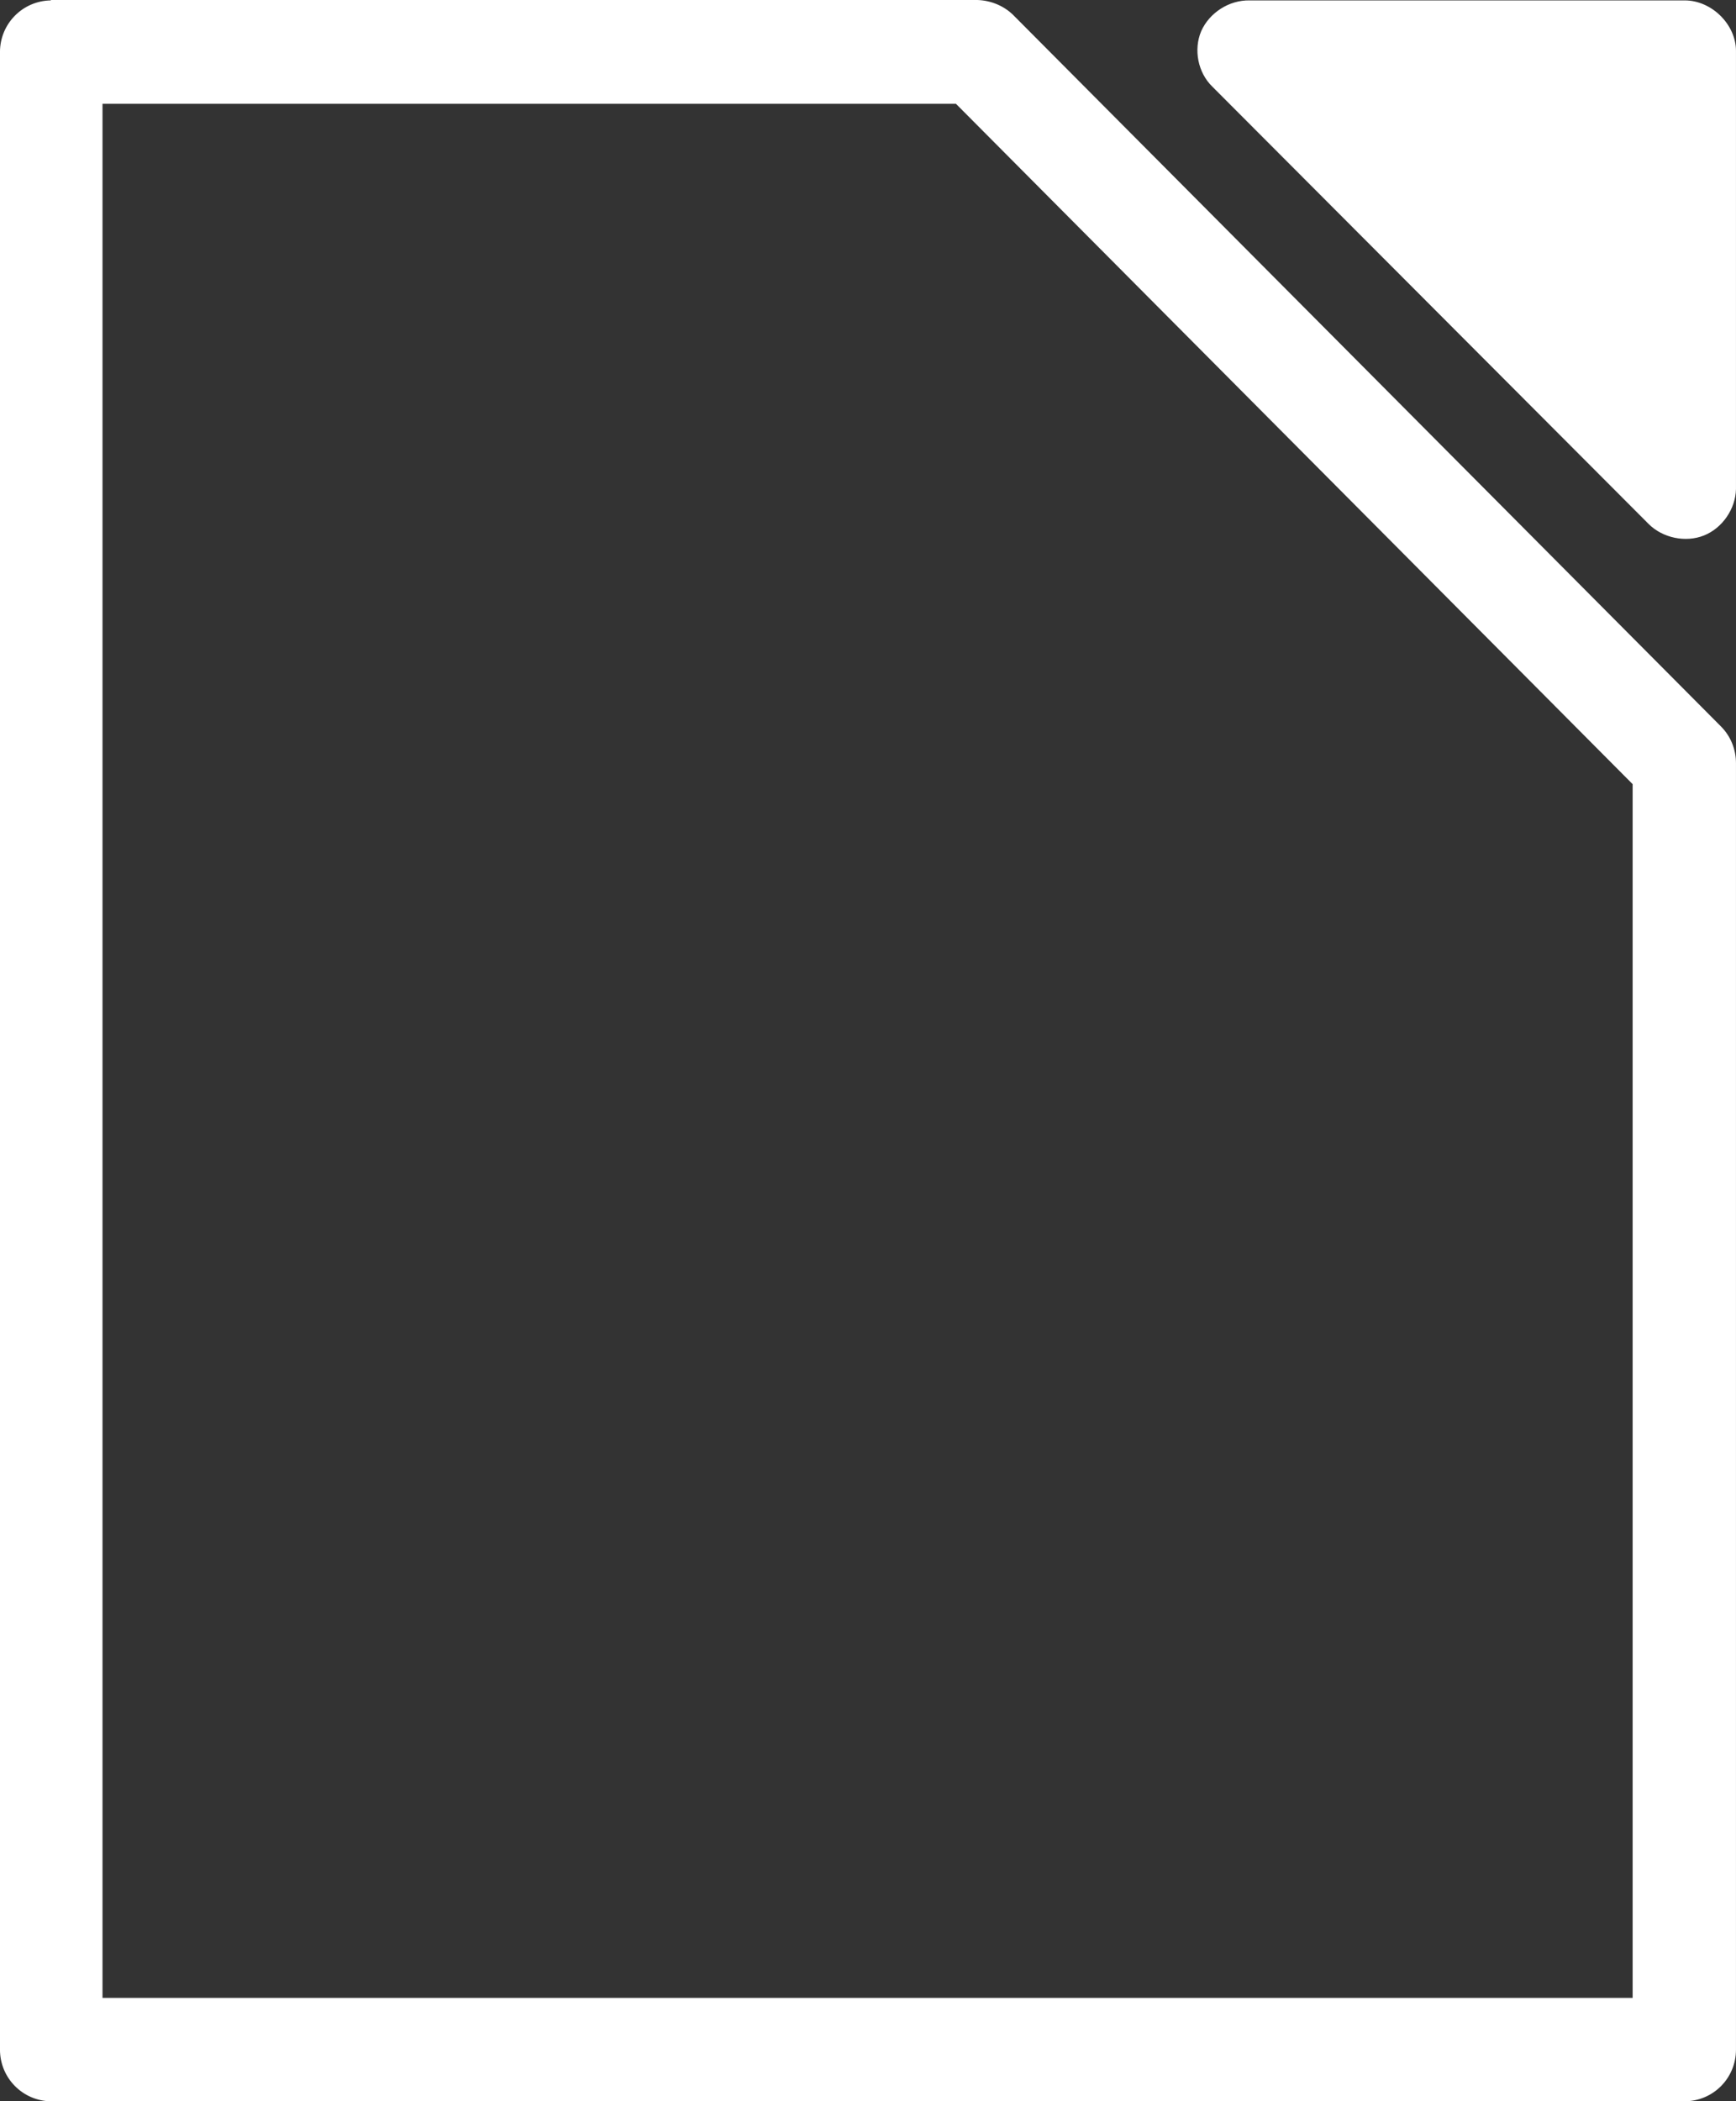 <svg xmlns:svg="http://www.w3.org/2000/svg" xmlns:rdf="http://www.w3.org/1999/02/22-rdf-syntax-ns#" xmlns:dc="http://purl.org/dc/elements/1.1/" xmlns:cc="http://creativecommons.org/ns#" xmlns="http://www.w3.org/2000/svg" xmlns:xlink="http://www.w3.org/1999/xlink" version="1.1" id="svg3430" x="0px" y="0px" style="enable-background:new 0 0 512 512;" xml:space="preserve" viewBox="44.37 -0.06 423.3 512.1">
<rect x="44.37" y="-0.06" width="423.3" height="512.1" fill="#333333" stroke="none"/>
<style type="text/css">
	.st0{fill-rule:evenodd;clip-rule:evenodd;}
</style>
<g id="g2917" transform="translate(-556.635,-698.762)">
	<path id="path2919" class="st0" d="M905.7,698.8c-5-0.1-9.8,3-11.8,7.5c-1.9,4.5-0.8,10.1,2.7,13.5L1003,826.4   c3.4,3.4,9,4.6,13.5,2.8s7.7-6.5,7.8-11.3V711.1c0-6.4-5.9-12.3-12.5-12.3H905.7z" fill="#ffffff"/>
	<path id="path2923" class="st0" d="M613.4,698.8c-6.9,0.1-12.4,5.7-12.4,12.6v486.8c0,6.9,5.5,12.5,12.4,12.6h398.3   c7,0,12.6-5.6,12.6-12.6l0,0V884.7c0-3.4-1.3-6.6-3.7-9L848.3,702.6c-2.3-2.4-5.6-3.8-9-3.9H613.4V698.8z M626,724h208.1l165,165.8   v295.8H626V724z" fill="#ffffff"/>
</g>
</svg>